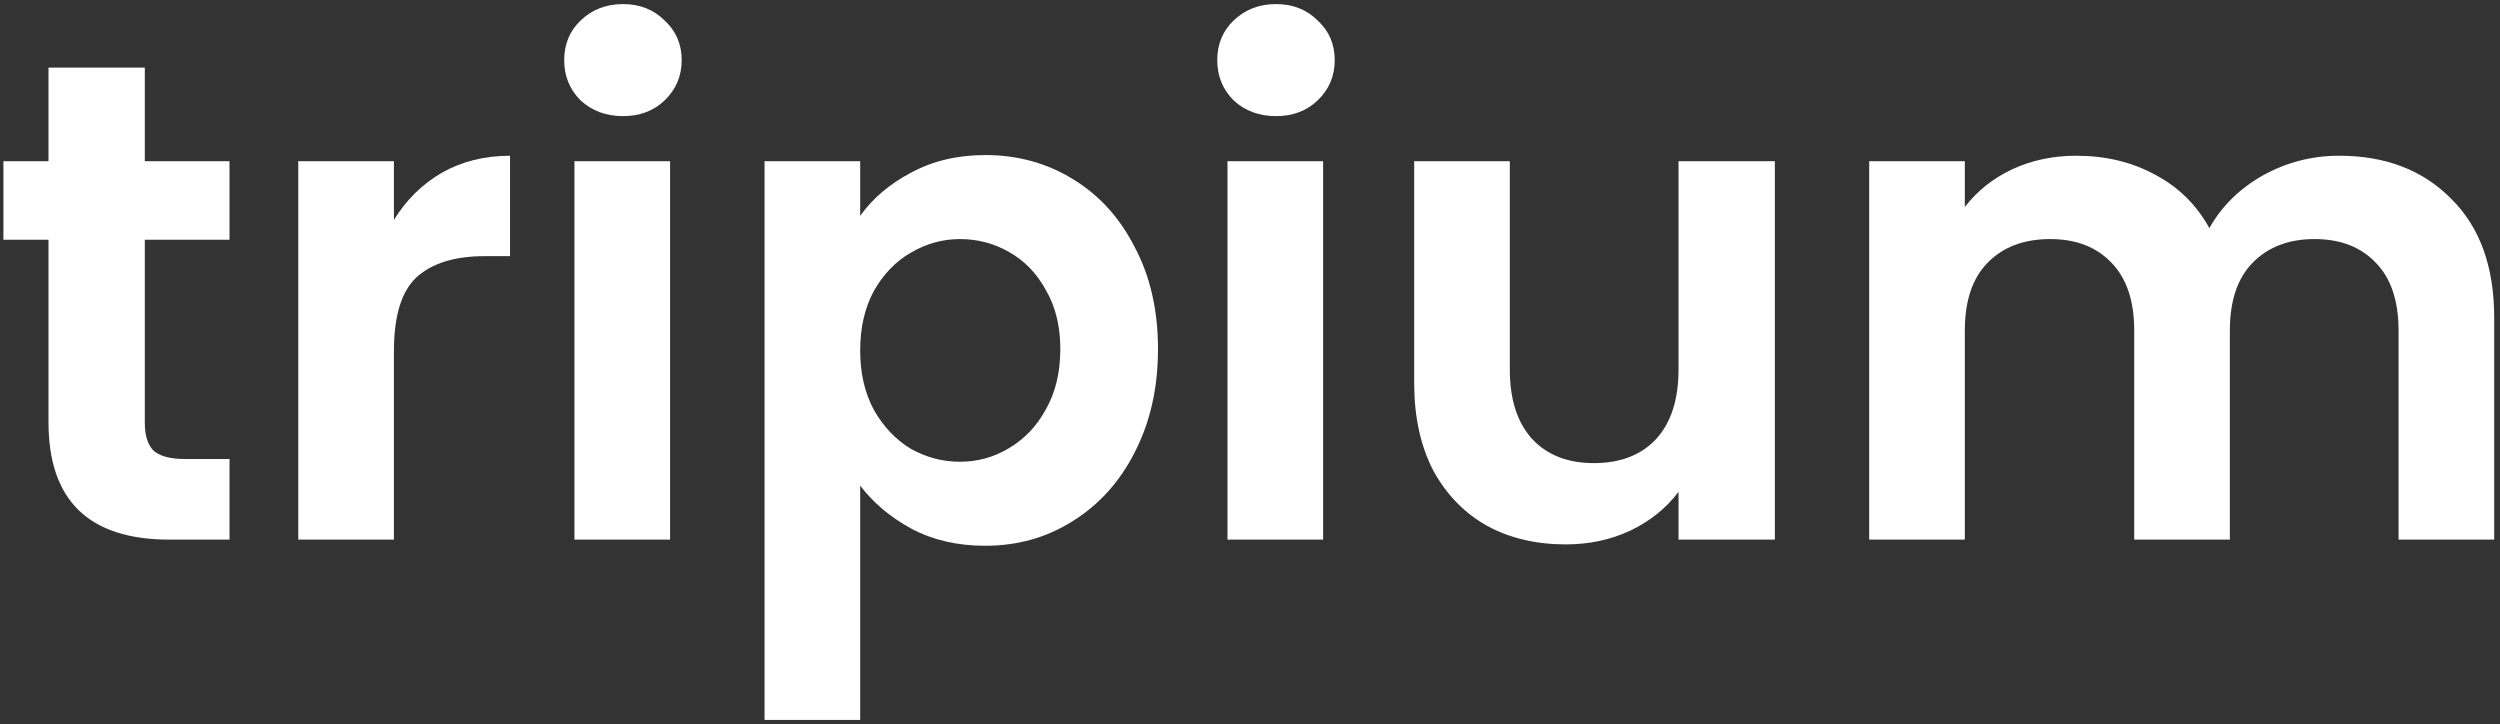 <svg width="366" height="106" viewBox="0 0 366 106" fill="none" xmlns="http://www.w3.org/2000/svg">
<rect x="0" y="0" width="366" height="106" fill="#333333" stroke="none"/>
<path d="M21.2 35.1V61.9C21.2 63.767 21.633 65.133 22.5 66C23.433 66.8 24.967 67.2 27.1 67.2H33.6V79H24.8C13 79 7.1 73.267 7.1 61.8V35.1H0.5V23.6H7.1V9.9H21.2V23.6H33.6V35.1H21.2Z" fill="white"/>
<path d="M57.669 32.2C59.469 29.267 61.803 26.967 64.669 25.3C67.603 23.633 70.936 22.8 74.669 22.8V37.5H70.969C66.57 37.5 63.236 38.533 60.969 40.6C58.77 42.667 57.669 46.267 57.669 51.4V79H43.669V23.6H57.669V32.2Z" fill="white"/>
<path d="M91.199 17C88.733 17 86.666 16.233 84.999 14.7C83.399 13.1 82.599 11.133 82.599 8.8C82.599 6.467 83.399 4.533 84.999 3C86.666 1.4 88.733 0.6 91.199 0.6C93.666 0.6 95.699 1.4 97.299 3C98.966 4.533 99.799 6.467 99.799 8.8C99.799 11.133 98.966 13.1 97.299 14.7C95.699 16.233 93.666 17 91.199 17ZM98.099 23.6V79H84.099V23.6H98.099Z" fill="white"/>
<path d="M125.931 31.6C127.731 29.067 130.198 26.967 133.331 25.3C136.531 23.567 140.165 22.7 144.231 22.7C148.965 22.7 153.231 23.867 157.031 26.2C160.898 28.533 163.931 31.867 166.131 36.2C168.398 40.467 169.531 45.433 169.531 51.1C169.531 56.767 168.398 61.8 166.131 66.2C163.931 70.533 160.898 73.9 157.031 76.3C153.231 78.7 148.965 79.9 144.231 79.9C140.165 79.9 136.565 79.067 133.431 77.4C130.365 75.733 127.865 73.633 125.931 71.1V105.4H111.931V23.6H125.931V31.6ZM155.231 51.1C155.231 47.767 154.531 44.9 153.131 42.5C151.798 40.033 149.998 38.167 147.731 36.9C145.531 35.633 143.131 35 140.531 35C137.998 35 135.598 35.667 133.331 37C131.131 38.267 129.331 40.133 127.931 42.6C126.598 45.067 125.931 47.967 125.931 51.3C125.931 54.633 126.598 57.533 127.931 60C129.331 62.467 131.131 64.367 133.331 65.7C135.598 66.967 137.998 67.6 140.531 67.6C143.131 67.6 145.531 66.933 147.731 65.6C149.998 64.267 151.798 62.367 153.131 59.9C154.531 57.433 155.231 54.5 155.231 51.1Z" fill="white"/>
<path d="M186.805 17C184.338 17 182.271 16.233 180.605 14.7C179.005 13.1 178.205 11.133 178.205 8.8C178.205 6.467 179.005 4.533 180.605 3C182.271 1.4 184.338 0.6 186.805 0.6C189.271 0.6 191.305 1.4 192.905 3C194.571 4.533 195.405 6.467 195.405 8.8C195.405 11.133 194.571 13.1 192.905 14.7C191.305 16.233 189.271 17 186.805 17ZM193.705 23.6V79H179.705V23.6H193.705Z" fill="white"/>
<path d="M259.837 23.6V79H245.737V72C243.937 74.4 241.57 76.3 238.637 77.7C235.77 79.033 232.637 79.7 229.237 79.7C224.903 79.7 221.07 78.8 217.737 77C214.403 75.133 211.77 72.433 209.837 68.9C207.97 65.3 207.037 61.033 207.037 56.1V23.6H221.037V54.1C221.037 58.5 222.137 61.9 224.337 64.3C226.537 66.633 229.537 67.8 233.337 67.8C237.203 67.8 240.237 66.633 242.437 64.3C244.637 61.9 245.737 58.5 245.737 54.1V23.6H259.837Z" fill="white"/>
<path d="M342.45 22.8C349.25 22.8 354.717 24.9 358.85 29.1C363.05 33.233 365.15 39.033 365.15 46.5V79H351.15V48.4C351.15 44.067 350.05 40.767 347.85 38.5C345.65 36.167 342.65 35 338.85 35C335.05 35 332.017 36.167 329.75 38.5C327.55 40.767 326.45 44.067 326.45 48.4V79H312.45V48.4C312.45 44.067 311.35 40.767 309.15 38.5C306.95 36.167 303.95 35 300.15 35C296.283 35 293.217 36.167 290.95 38.5C288.75 40.767 287.65 44.067 287.65 48.4V79H273.65V23.6H287.65V30.3C289.45 27.967 291.75 26.133 294.55 24.8C297.417 23.467 300.55 22.8 303.95 22.8C308.283 22.8 312.15 23.733 315.55 25.6C318.95 27.4 321.583 30 323.45 33.4C325.25 30.2 327.85 27.633 331.25 25.7C334.717 23.767 338.45 22.8 342.45 22.8Z" fill="white"/>
</svg>
